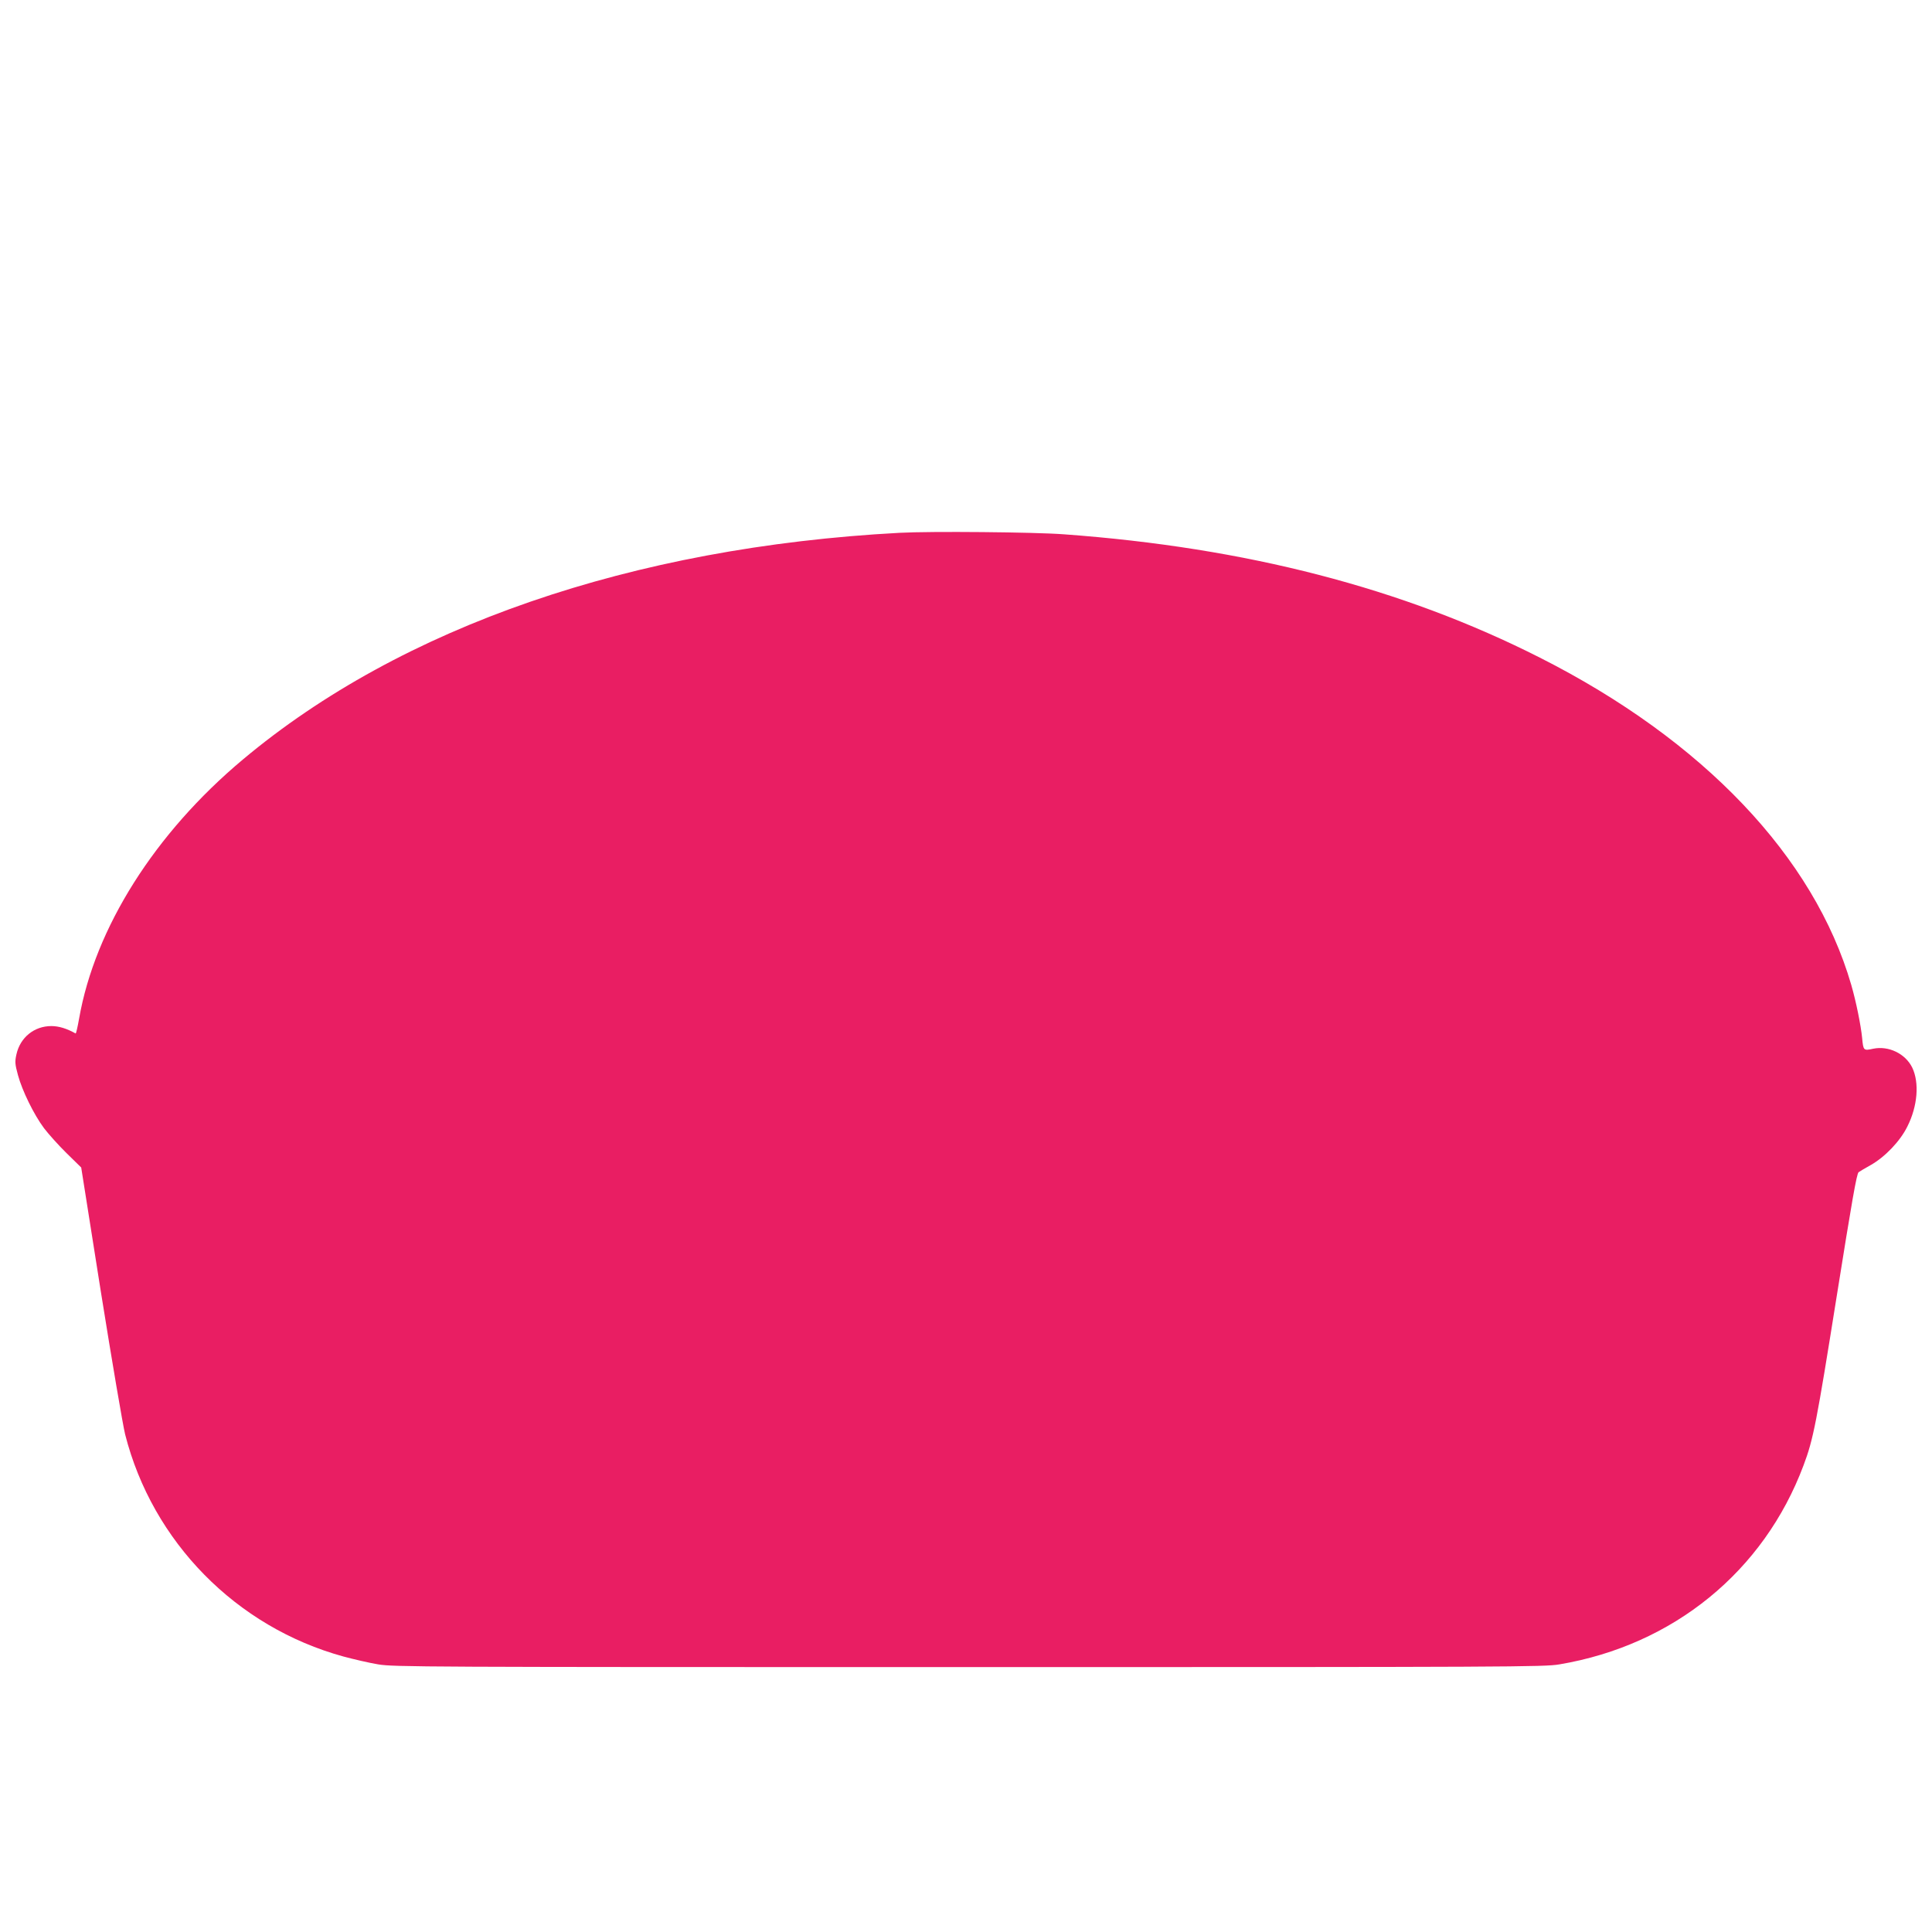 <?xml version="1.0" standalone="no"?>
<!DOCTYPE svg PUBLIC "-//W3C//DTD SVG 20010904//EN"
 "http://www.w3.org/TR/2001/REC-SVG-20010904/DTD/svg10.dtd">
<svg version="1.0" xmlns="http://www.w3.org/2000/svg"
 width="1280pt" height="1280pt" viewBox="0 0 1280 1280"
 preserveAspectRatio="xMidYMid meet">
<g transform="translate(0,1280) scale(0.1,-0.1)"
fill="#e91e63" stroke="none">
<path d="M5960 9270 c-1773 -95 -3301 -622 -4351 -1502 -583 -488 -980 -1116
-1085 -1717 -10 -56 -20 -100 -23 -98 -59 33 -111 49 -161 49 -113 0 -206 -75
-231 -187 -11 -49 -10 -64 10 -138 28 -103 105 -261 173 -352 29 -38 96 -113
149 -165 l97 -95 131 -828 c73 -456 145 -879 160 -940 181 -712 736 -1277
1447 -1472 67 -18 170 -42 230 -52 104 -17 272 -18 3914 -18 3607 0 3811 1
3911 18 755 127 1355 616 1618 1319 65 172 86 282 220 1122 100 626 132 812
145 820 8 6 44 27 78 46 96 54 197 159 245 257 68 135 80 290 32 390 -45 92
-156 146 -258 125 -65 -14 -66 -13 -74 72 -8 82 -40 241 -72 351 -246 848
-981 1621 -2063 2168 -910 461 -1946 729 -3152 817 -196 15 -886 21 -1090 10z"/>
</g>
</svg>
